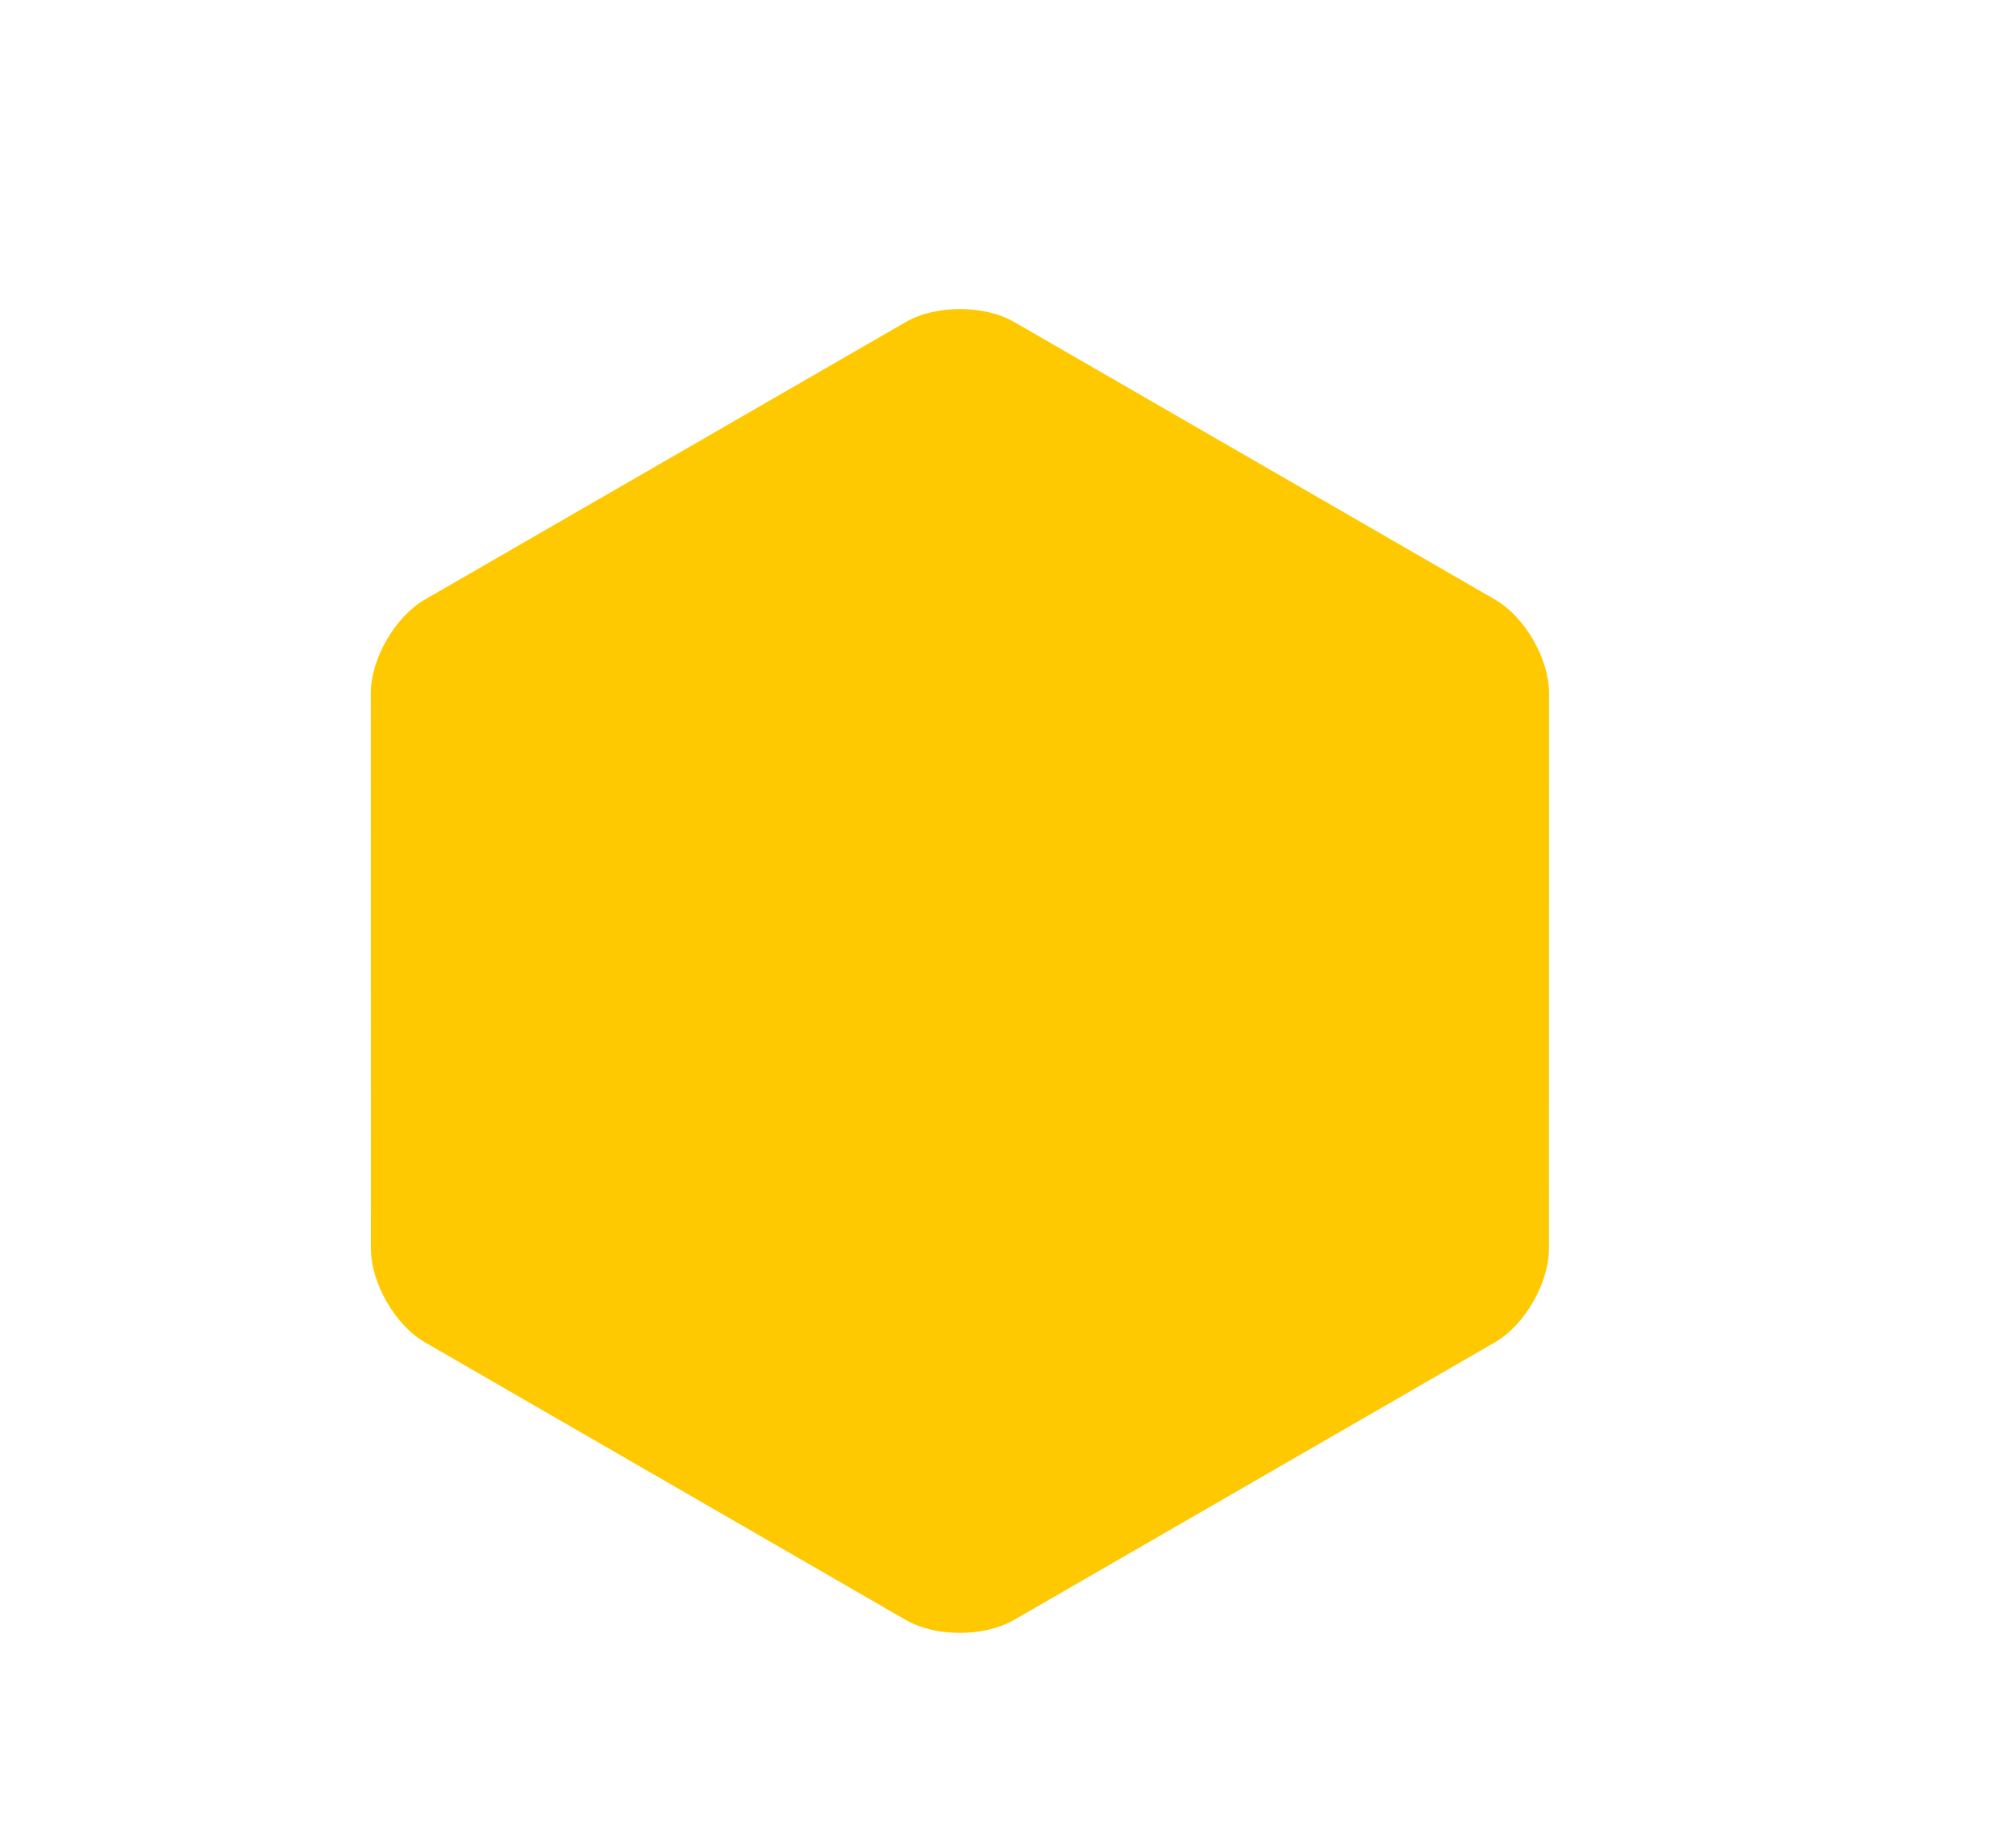 <?xml version="1.0" encoding="utf-8"?>
<!-- Generator: Adobe Illustrator 23.0.1, SVG Export Plug-In . SVG Version: 6.00 Build 0)  -->
<svg version="1.1" id="Ebene_1" xmlns="http://www.w3.org/2000/svg" xmlns:xlink="http://www.w3.org/1999/xlink" x="0px" y="0px"
	 viewBox="0 0 150.38 137.4" style="enable-background:new 0 0 150.38 137.4;" xml:space="preserve">
<style type="text/css">
	.st0{fill:#FEC900;}
</style>
<path class="st0" d="M115.54,93.14c0,2.56-1.81,5.7-4.03,6.98l-35.88,20.71c-2.22,1.28-5.84,1.28-8.06,0L31.7,100.12
	c-2.22-1.28-4.03-4.42-4.03-6.98L27.66,51.7c0-2.56,1.81-5.7,4.03-6.98l35.89-20.71c2.22-1.28,5.84-1.28,8.06,0l35.88,20.71
	c2.22,1.28,4.03,4.42,4.03,6.98L115.54,93.14z"/>
</svg>

